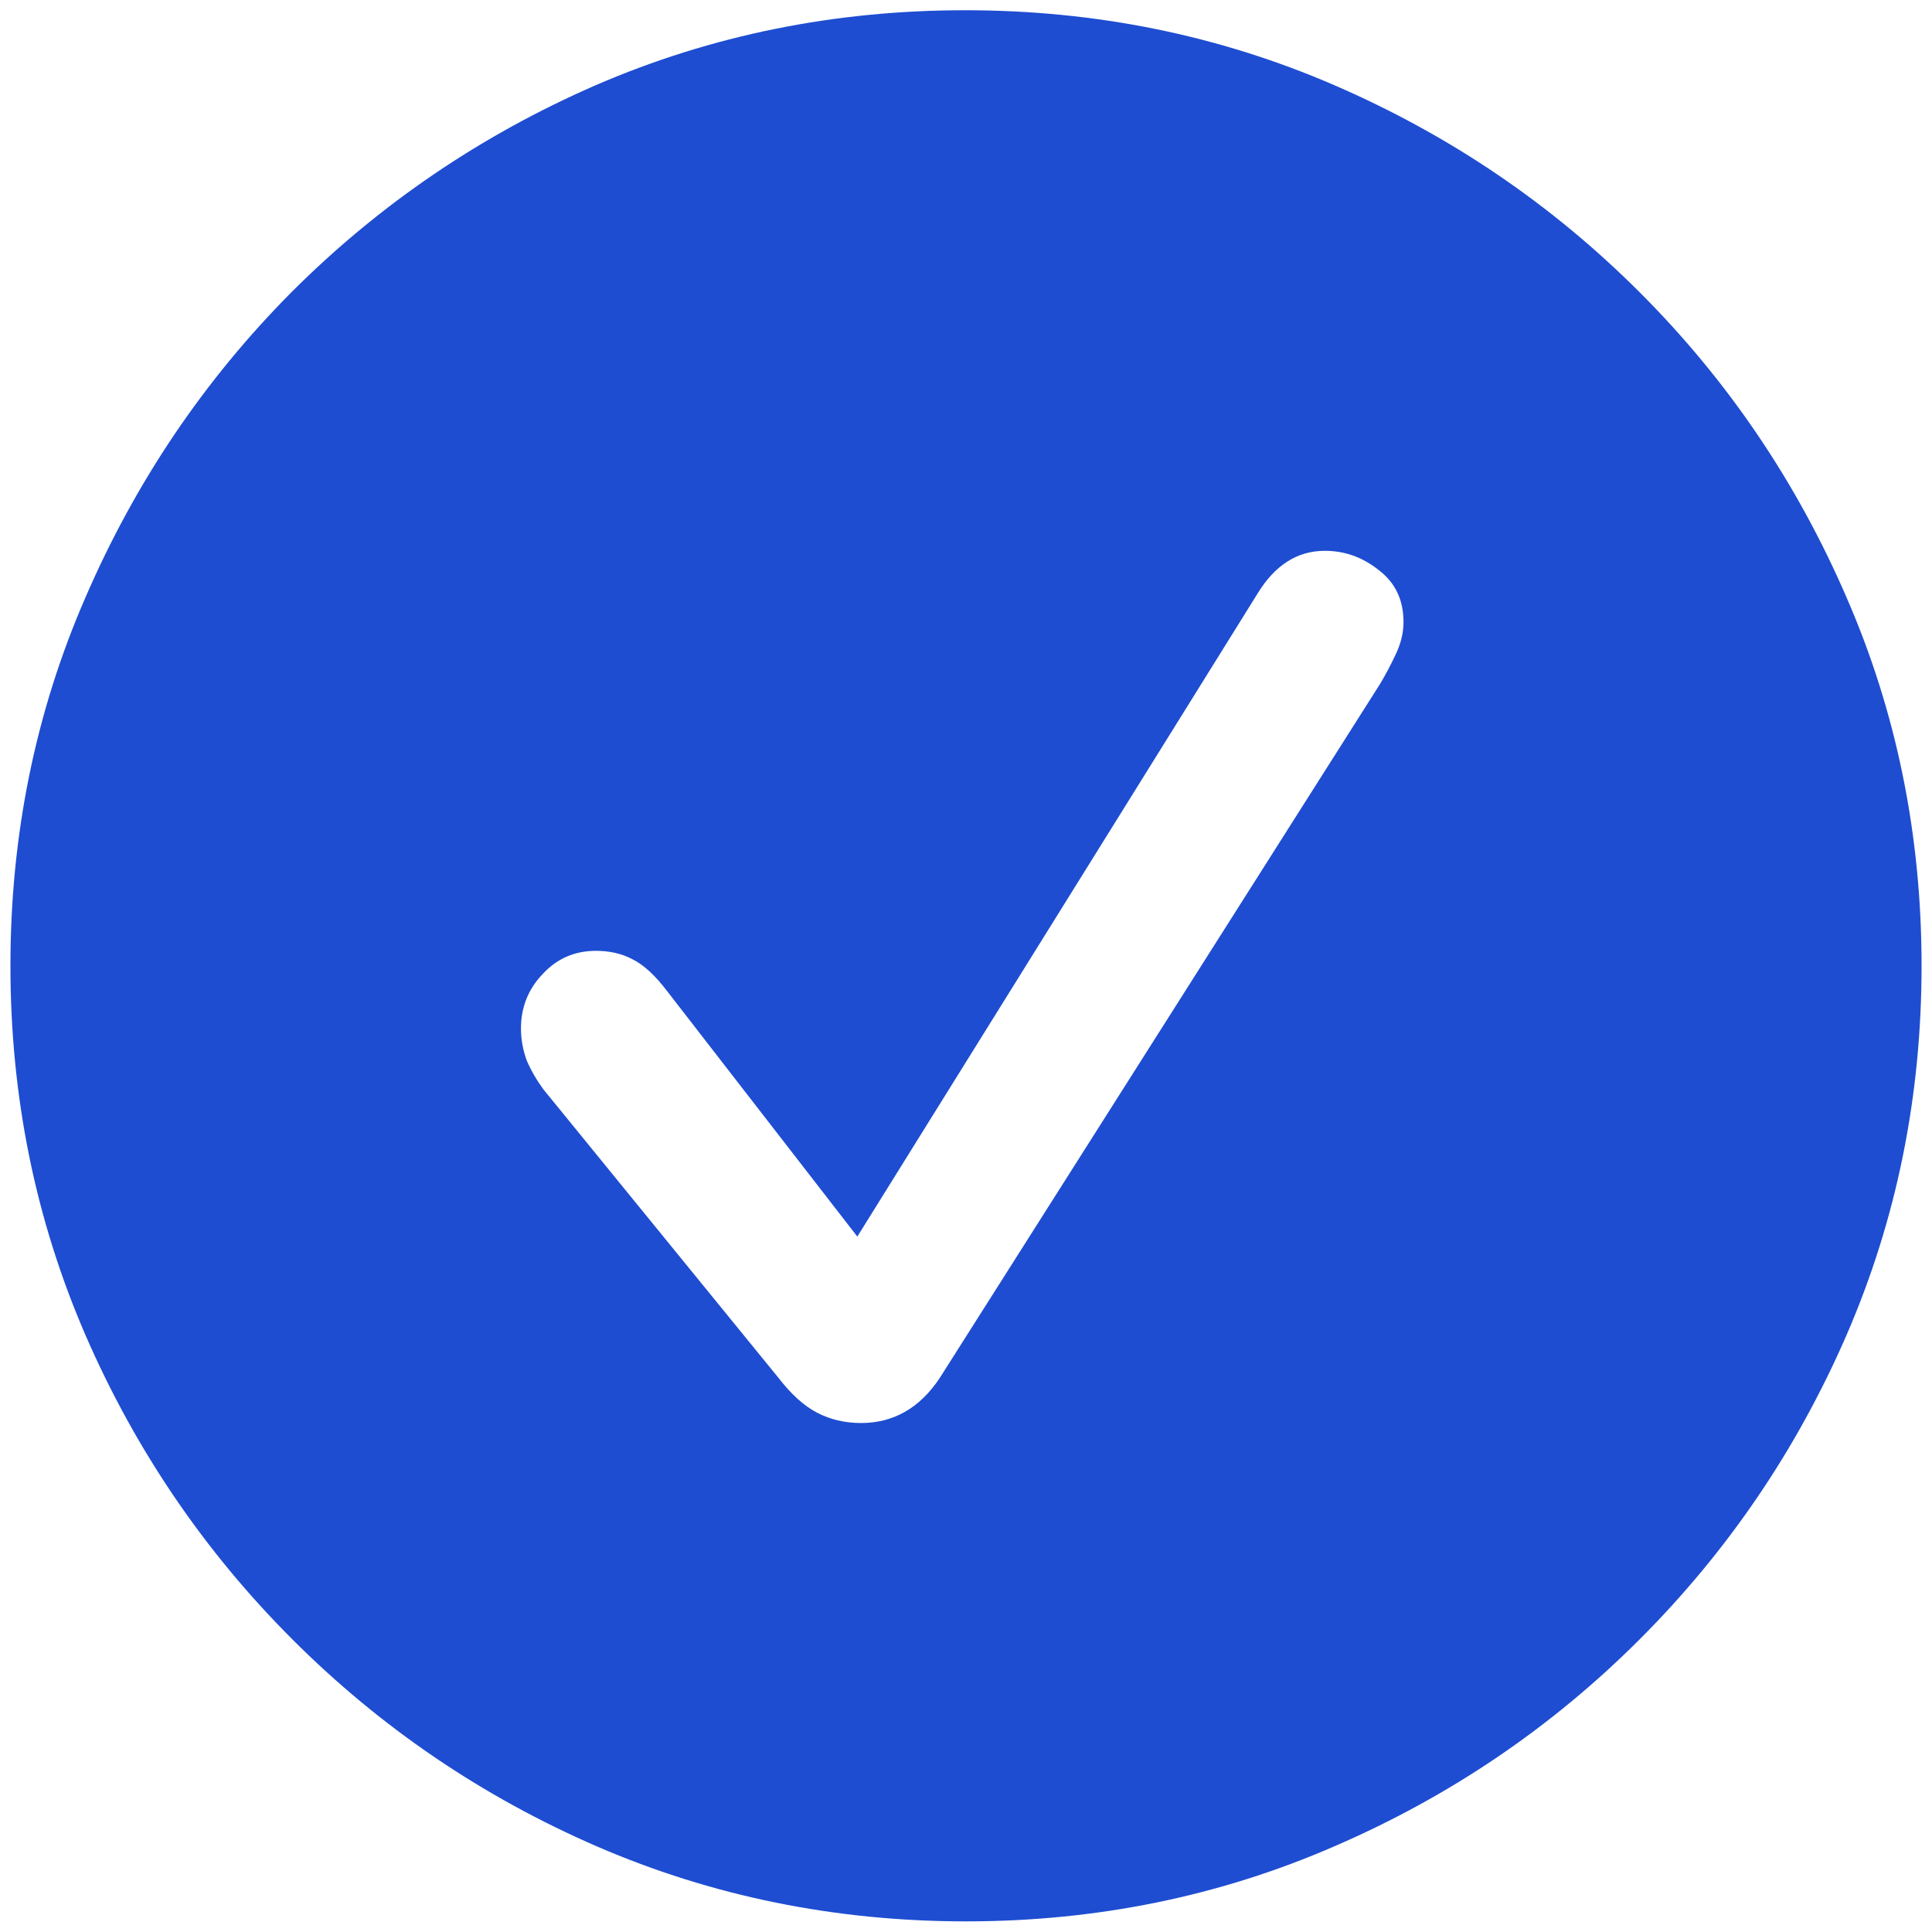 <svg width="20" height="20" viewBox="0 0 20 20" fill="none" xmlns="http://www.w3.org/2000/svg">
<path d="M10 19.89C8.649 19.89 7.375 19.631 6.179 19.114C4.989 18.597 3.939 17.883 3.027 16.971C2.115 16.059 1.401 15.009 0.884 13.819C0.366 12.623 0.108 11.349 0.108 9.998C0.108 8.647 0.366 7.376 0.884 6.186C1.401 4.99 2.112 3.936 3.017 3.025C3.929 2.113 4.98 1.399 6.169 0.881C7.365 0.364 8.639 0.106 9.99 0.106C11.342 0.106 12.615 0.364 13.811 0.881C15.008 1.399 16.061 2.113 16.973 3.025C17.885 3.936 18.599 4.99 19.116 6.186C19.634 7.376 19.892 8.647 19.892 9.998C19.892 11.349 19.634 12.623 19.116 13.819C18.599 15.009 17.885 16.059 16.973 16.971C16.061 17.883 15.008 18.597 13.811 19.114C12.622 19.631 11.351 19.89 10 19.89ZM8.914 14.731C9.082 14.731 9.234 14.692 9.37 14.614C9.505 14.537 9.625 14.42 9.728 14.265L14.287 7.079C14.345 6.982 14.4 6.878 14.451 6.768C14.503 6.658 14.529 6.548 14.529 6.439C14.529 6.212 14.445 6.034 14.277 5.905C14.109 5.769 13.921 5.702 13.714 5.702C13.43 5.702 13.197 5.85 13.016 6.148L8.875 12.801L6.906 10.26C6.783 10.098 6.664 9.988 6.547 9.93C6.438 9.872 6.311 9.843 6.169 9.843C5.949 9.843 5.765 9.923 5.616 10.085C5.468 10.24 5.393 10.428 5.393 10.648C5.393 10.758 5.413 10.867 5.452 10.977C5.497 11.081 5.555 11.181 5.626 11.278L8.06 14.265C8.19 14.433 8.322 14.553 8.458 14.624C8.594 14.695 8.746 14.731 8.914 14.731Z" fill="#1E4DD1"/>
</svg>

